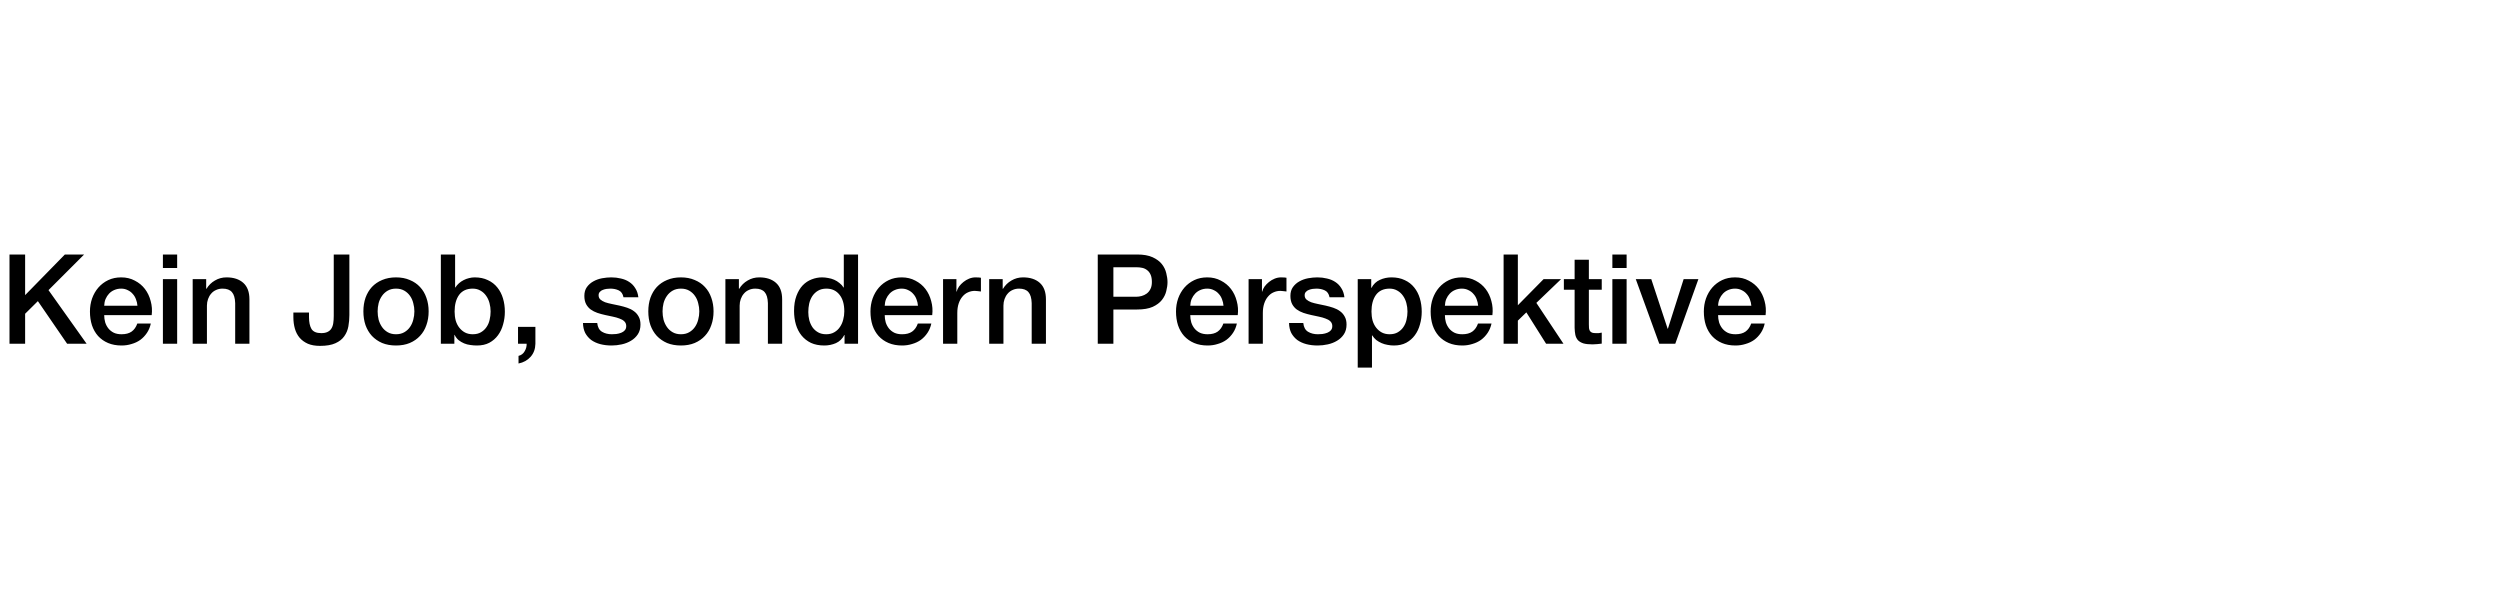 <?xml version="1.0" encoding="UTF-8"?>
<svg xmlns="http://www.w3.org/2000/svg" width="560" height="132" viewBox="0 0 560 132" fill="none">
  <rect width="560" height="132" fill="white"></rect>
  <path d="M2.128 57.008H5.628V66.108L14.532 57.008H18.844L10.864 64.988L19.404 77H15.036L8.484 67.452L5.628 70.28V77H2.128V57.008ZM30.788 68.488C30.751 67.984 30.639 67.499 30.452 67.032C30.284 66.565 30.041 66.164 29.724 65.828C29.425 65.473 29.052 65.193 28.604 64.988C28.175 64.764 27.689 64.652 27.148 64.652C26.588 64.652 26.075 64.755 25.608 64.96C25.16 65.147 24.768 65.417 24.432 65.772C24.115 66.108 23.853 66.509 23.648 66.976C23.461 67.443 23.359 67.947 23.34 68.488H30.788ZM23.34 70.588C23.34 71.148 23.415 71.689 23.564 72.212C23.732 72.735 23.975 73.192 24.292 73.584C24.609 73.976 25.011 74.293 25.496 74.536C25.981 74.76 26.56 74.872 27.232 74.872C28.165 74.872 28.912 74.676 29.472 74.284C30.051 73.873 30.48 73.267 30.76 72.464H33.784C33.616 73.248 33.327 73.948 32.916 74.564C32.505 75.18 32.011 75.703 31.432 76.132C30.853 76.543 30.2 76.851 29.472 77.056C28.763 77.28 28.016 77.392 27.232 77.392C26.093 77.392 25.085 77.205 24.208 76.832C23.331 76.459 22.584 75.936 21.968 75.264C21.371 74.592 20.913 73.789 20.596 72.856C20.297 71.923 20.148 70.896 20.148 69.776C20.148 68.749 20.307 67.779 20.624 66.864C20.96 65.931 21.427 65.119 22.024 64.428C22.64 63.719 23.377 63.159 24.236 62.748C25.095 62.337 26.065 62.132 27.148 62.132C28.287 62.132 29.304 62.375 30.2 62.86C31.115 63.327 31.871 63.952 32.468 64.736C33.065 65.52 33.495 66.425 33.756 67.452C34.036 68.46 34.111 69.505 33.98 70.588H23.34ZM36.491 57.008H39.683V60.032H36.491V57.008ZM36.491 62.524H39.683V77H36.491V62.524ZM43.16 62.524H46.184V64.652L46.24 64.708C46.726 63.905 47.361 63.28 48.145 62.832C48.928 62.365 49.797 62.132 50.748 62.132C52.335 62.132 53.586 62.543 54.501 63.364C55.415 64.185 55.873 65.417 55.873 67.06V77H52.681V67.9C52.643 66.761 52.401 65.94 51.953 65.436C51.505 64.913 50.804 64.652 49.852 64.652C49.311 64.652 48.826 64.755 48.397 64.96C47.967 65.147 47.603 65.417 47.304 65.772C47.006 66.108 46.773 66.509 46.605 66.976C46.437 67.443 46.352 67.937 46.352 68.46V77H43.16V62.524ZM78.26 70.56C78.26 71.437 78.185 72.287 78.036 73.108C77.886 73.929 77.578 74.667 77.112 75.32C76.664 75.973 76.001 76.496 75.124 76.888C74.265 77.28 73.117 77.476 71.68 77.476C70.616 77.476 69.71 77.317 68.964 77C68.217 76.664 67.601 76.216 67.116 75.656C66.63 75.077 66.276 74.396 66.052 73.612C65.828 72.828 65.716 71.979 65.716 71.064V70H69.216V71.036C69.216 72.175 69.402 73.061 69.776 73.696C70.168 74.312 70.896 74.62 71.96 74.62C72.52 74.62 72.977 74.536 73.332 74.368C73.705 74.2 73.994 73.957 74.2 73.64C74.424 73.304 74.573 72.893 74.648 72.408C74.722 71.923 74.76 71.372 74.76 70.756V57.008H78.26V70.56ZM88.707 77.392C87.549 77.392 86.513 77.205 85.599 76.832C84.703 76.44 83.937 75.908 83.303 75.236C82.687 74.564 82.211 73.761 81.875 72.828C81.557 71.895 81.399 70.868 81.399 69.748C81.399 68.647 81.557 67.629 81.875 66.696C82.211 65.763 82.687 64.96 83.303 64.288C83.937 63.616 84.703 63.093 85.599 62.72C86.513 62.328 87.549 62.132 88.707 62.132C89.864 62.132 90.891 62.328 91.787 62.72C92.701 63.093 93.467 63.616 94.083 64.288C94.717 64.96 95.193 65.763 95.511 66.696C95.847 67.629 96.015 68.647 96.015 69.748C96.015 70.868 95.847 71.895 95.511 72.828C95.193 73.761 94.717 74.564 94.083 75.236C93.467 75.908 92.701 76.44 91.787 76.832C90.891 77.205 89.864 77.392 88.707 77.392ZM88.707 74.872C89.416 74.872 90.032 74.723 90.555 74.424C91.077 74.125 91.507 73.733 91.843 73.248C92.179 72.763 92.421 72.221 92.571 71.624C92.739 71.008 92.823 70.383 92.823 69.748C92.823 69.132 92.739 68.516 92.571 67.9C92.421 67.284 92.179 66.743 91.843 66.276C91.507 65.791 91.077 65.399 90.555 65.1C90.032 64.801 89.416 64.652 88.707 64.652C87.997 64.652 87.381 64.801 86.859 65.1C86.336 65.399 85.907 65.791 85.571 66.276C85.235 66.743 84.983 67.284 84.815 67.9C84.665 68.516 84.591 69.132 84.591 69.748C84.591 70.383 84.665 71.008 84.815 71.624C84.983 72.221 85.235 72.763 85.571 73.248C85.907 73.733 86.336 74.125 86.859 74.424C87.381 74.723 87.997 74.872 88.707 74.872ZM98.752 57.008H101.944V64.4H102C102.224 64.045 102.495 63.728 102.812 63.448C103.13 63.168 103.475 62.935 103.848 62.748C104.24 62.543 104.642 62.393 105.052 62.3C105.482 62.188 105.902 62.132 106.312 62.132C107.451 62.132 108.44 62.337 109.28 62.748C110.139 63.14 110.848 63.691 111.408 64.4C111.968 65.091 112.388 65.903 112.668 66.836C112.948 67.769 113.088 68.768 113.088 69.832C113.088 70.803 112.958 71.745 112.696 72.66C112.454 73.575 112.071 74.387 111.548 75.096C111.044 75.787 110.4 76.347 109.616 76.776C108.832 77.187 107.908 77.392 106.844 77.392C106.359 77.392 105.864 77.355 105.36 77.28C104.875 77.224 104.408 77.103 103.96 76.916C103.512 76.729 103.102 76.487 102.728 76.188C102.374 75.889 102.075 75.497 101.832 75.012H101.776V77H98.752V57.008ZM109.896 69.776C109.896 69.123 109.812 68.488 109.644 67.872C109.476 67.256 109.224 66.715 108.888 66.248C108.552 65.763 108.132 65.38 107.628 65.1C107.124 64.801 106.546 64.652 105.892 64.652C104.548 64.652 103.531 65.119 102.84 66.052C102.168 66.985 101.832 68.227 101.832 69.776C101.832 70.504 101.916 71.185 102.084 71.82C102.271 72.436 102.542 72.968 102.896 73.416C103.251 73.864 103.671 74.219 104.156 74.48C104.66 74.741 105.239 74.872 105.892 74.872C106.62 74.872 107.236 74.723 107.74 74.424C108.244 74.125 108.655 73.743 108.972 73.276C109.308 72.791 109.542 72.249 109.672 71.652C109.822 71.036 109.896 70.411 109.896 69.776ZM116.037 73.22H119.929V77C119.911 78.157 119.556 79.128 118.865 79.912C118.175 80.696 117.269 81.2 116.149 81.424V79.716C116.765 79.567 117.223 79.221 117.521 78.68C117.839 78.157 117.988 77.597 117.969 77H116.037V73.22ZM133.779 72.352C133.873 73.285 134.227 73.939 134.843 74.312C135.459 74.685 136.197 74.872 137.055 74.872C137.354 74.872 137.69 74.853 138.063 74.816C138.455 74.76 138.819 74.667 139.155 74.536C139.491 74.405 139.762 74.219 139.967 73.976C140.191 73.715 140.294 73.379 140.275 72.968C140.257 72.557 140.107 72.221 139.827 71.96C139.547 71.699 139.183 71.493 138.735 71.344C138.306 71.176 137.811 71.036 137.251 70.924C136.691 70.812 136.122 70.691 135.543 70.56C134.946 70.429 134.367 70.271 133.807 70.084C133.266 69.897 132.771 69.645 132.323 69.328C131.894 69.011 131.549 68.609 131.287 68.124C131.026 67.62 130.895 67.004 130.895 66.276C130.895 65.492 131.082 64.839 131.455 64.316C131.847 63.775 132.333 63.345 132.911 63.028C133.509 62.692 134.162 62.459 134.871 62.328C135.599 62.197 136.29 62.132 136.943 62.132C137.69 62.132 138.399 62.216 139.071 62.384C139.762 62.533 140.378 62.785 140.919 63.14C141.479 63.495 141.937 63.961 142.291 64.54C142.665 65.1 142.898 65.781 142.991 66.584H139.659C139.51 65.819 139.155 65.305 138.595 65.044C138.054 64.783 137.429 64.652 136.719 64.652C136.495 64.652 136.225 64.671 135.907 64.708C135.609 64.745 135.319 64.82 135.039 64.932C134.778 65.025 134.554 65.175 134.367 65.38C134.181 65.567 134.087 65.819 134.087 66.136C134.087 66.528 134.218 66.845 134.479 67.088C134.759 67.331 135.114 67.536 135.543 67.704C135.991 67.853 136.495 67.984 137.055 68.096C137.615 68.208 138.194 68.329 138.791 68.46C139.37 68.591 139.939 68.749 140.499 68.936C141.059 69.123 141.554 69.375 141.983 69.692C142.431 70.009 142.786 70.411 143.047 70.896C143.327 71.381 143.467 71.979 143.467 72.688C143.467 73.547 143.271 74.275 142.879 74.872C142.487 75.469 141.974 75.955 141.339 76.328C140.723 76.701 140.033 76.972 139.267 77.14C138.502 77.308 137.746 77.392 136.999 77.392C136.085 77.392 135.235 77.289 134.451 77.084C133.686 76.879 133.014 76.571 132.435 76.16C131.875 75.731 131.427 75.208 131.091 74.592C130.774 73.957 130.606 73.211 130.587 72.352H133.779ZM152.527 77.392C151.37 77.392 150.334 77.205 149.419 76.832C148.523 76.44 147.758 75.908 147.123 75.236C146.507 74.564 146.031 73.761 145.695 72.828C145.378 71.895 145.219 70.868 145.219 69.748C145.219 68.647 145.378 67.629 145.695 66.696C146.031 65.763 146.507 64.96 147.123 64.288C147.758 63.616 148.523 63.093 149.419 62.72C150.334 62.328 151.37 62.132 152.527 62.132C153.684 62.132 154.711 62.328 155.607 62.72C156.522 63.093 157.287 63.616 157.903 64.288C158.538 64.96 159.014 65.763 159.331 66.696C159.667 67.629 159.835 68.647 159.835 69.748C159.835 70.868 159.667 71.895 159.331 72.828C159.014 73.761 158.538 74.564 157.903 75.236C157.287 75.908 156.522 76.44 155.607 76.832C154.711 77.205 153.684 77.392 152.527 77.392ZM152.527 74.872C153.236 74.872 153.852 74.723 154.375 74.424C154.898 74.125 155.327 73.733 155.663 73.248C155.999 72.763 156.242 72.221 156.391 71.624C156.559 71.008 156.643 70.383 156.643 69.748C156.643 69.132 156.559 68.516 156.391 67.9C156.242 67.284 155.999 66.743 155.663 66.276C155.327 65.791 154.898 65.399 154.375 65.1C153.852 64.801 153.236 64.652 152.527 64.652C151.818 64.652 151.202 64.801 150.679 65.1C150.156 65.399 149.727 65.791 149.391 66.276C149.055 66.743 148.803 67.284 148.635 67.9C148.486 68.516 148.411 69.132 148.411 69.748C148.411 70.383 148.486 71.008 148.635 71.624C148.803 72.221 149.055 72.763 149.391 73.248C149.727 73.733 150.156 74.125 150.679 74.424C151.202 74.723 151.818 74.872 152.527 74.872ZM162.489 62.524H165.513V64.652L165.569 64.708C166.054 63.905 166.689 63.28 167.473 62.832C168.257 62.365 169.125 62.132 170.077 62.132C171.663 62.132 172.914 62.543 173.829 63.364C174.743 64.185 175.201 65.417 175.201 67.06V77H172.009V67.9C171.971 66.761 171.729 65.94 171.281 65.436C170.833 64.913 170.133 64.652 169.181 64.652C168.639 64.652 168.154 64.755 167.725 64.96C167.295 65.147 166.931 65.417 166.633 65.772C166.334 66.108 166.101 66.509 165.933 66.976C165.765 67.443 165.681 67.937 165.681 68.46V77H162.489V62.524ZM192.203 77H189.179V75.04H189.123C188.693 75.88 188.068 76.487 187.247 76.86C186.425 77.215 185.557 77.392 184.643 77.392C183.504 77.392 182.505 77.196 181.647 76.804C180.807 76.393 180.107 75.843 179.547 75.152C178.987 74.461 178.567 73.649 178.287 72.716C178.007 71.764 177.867 70.747 177.867 69.664C177.867 68.357 178.044 67.228 178.399 66.276C178.753 65.324 179.22 64.54 179.799 63.924C180.396 63.308 181.068 62.86 181.815 62.58C182.58 62.281 183.355 62.132 184.139 62.132C184.587 62.132 185.044 62.179 185.511 62.272C185.977 62.347 186.425 62.477 186.855 62.664C187.284 62.851 187.676 63.093 188.031 63.392C188.404 63.672 188.712 64.008 188.955 64.4H189.011V57.008H192.203V77ZM181.059 69.916C181.059 70.532 181.133 71.139 181.283 71.736C181.451 72.333 181.693 72.865 182.011 73.332C182.347 73.799 182.767 74.172 183.271 74.452C183.775 74.732 184.372 74.872 185.063 74.872C185.772 74.872 186.379 74.723 186.883 74.424C187.405 74.125 187.825 73.733 188.143 73.248C188.479 72.763 188.721 72.221 188.871 71.624C189.039 71.008 189.123 70.383 189.123 69.748C189.123 68.143 188.759 66.892 188.031 65.996C187.321 65.1 186.351 64.652 185.119 64.652C184.372 64.652 183.737 64.811 183.215 65.128C182.711 65.427 182.291 65.828 181.955 66.332C181.637 66.817 181.404 67.377 181.255 68.012C181.124 68.628 181.059 69.263 181.059 69.916ZM205.624 68.488C205.587 67.984 205.475 67.499 205.288 67.032C205.12 66.565 204.877 66.164 204.56 65.828C204.261 65.473 203.888 65.193 203.44 64.988C203.011 64.764 202.525 64.652 201.984 64.652C201.424 64.652 200.911 64.755 200.444 64.96C199.996 65.147 199.604 65.417 199.268 65.772C198.951 66.108 198.689 66.509 198.484 66.976C198.297 67.443 198.195 67.947 198.176 68.488H205.624ZM198.176 70.588C198.176 71.148 198.251 71.689 198.4 72.212C198.568 72.735 198.811 73.192 199.128 73.584C199.445 73.976 199.847 74.293 200.332 74.536C200.817 74.76 201.396 74.872 202.068 74.872C203.001 74.872 203.748 74.676 204.308 74.284C204.887 73.873 205.316 73.267 205.596 72.464H208.62C208.452 73.248 208.163 73.948 207.752 74.564C207.341 75.18 206.847 75.703 206.268 76.132C205.689 76.543 205.036 76.851 204.308 77.056C203.599 77.28 202.852 77.392 202.068 77.392C200.929 77.392 199.921 77.205 199.044 76.832C198.167 76.459 197.42 75.936 196.804 75.264C196.207 74.592 195.749 73.789 195.432 72.856C195.133 71.923 194.984 70.896 194.984 69.776C194.984 68.749 195.143 67.779 195.46 66.864C195.796 65.931 196.263 65.119 196.86 64.428C197.476 63.719 198.213 63.159 199.072 62.748C199.931 62.337 200.901 62.132 201.984 62.132C203.123 62.132 204.14 62.375 205.036 62.86C205.951 63.327 206.707 63.952 207.304 64.736C207.901 65.52 208.331 66.425 208.592 67.452C208.872 68.46 208.947 69.505 208.816 70.588H198.176ZM211.243 62.524H214.239V65.324H214.295C214.388 64.932 214.565 64.549 214.827 64.176C215.107 63.803 215.433 63.467 215.807 63.168C216.199 62.851 216.628 62.599 217.095 62.412C217.561 62.225 218.037 62.132 218.523 62.132C218.896 62.132 219.148 62.141 219.279 62.16C219.428 62.179 219.577 62.197 219.727 62.216V65.296C219.503 65.259 219.269 65.231 219.027 65.212C218.803 65.175 218.579 65.156 218.355 65.156C217.813 65.156 217.3 65.268 216.815 65.492C216.348 65.697 215.937 66.015 215.583 66.444C215.228 66.855 214.948 67.368 214.743 67.984C214.537 68.6 214.435 69.309 214.435 70.112V77H211.243V62.524ZM221.578 62.524H224.602V64.652L224.658 64.708C225.144 63.905 225.778 63.28 226.562 62.832C227.346 62.365 228.214 62.132 229.166 62.132C230.753 62.132 232.004 62.543 232.918 63.364C233.833 64.185 234.29 65.417 234.29 67.06V77H231.098V67.9C231.061 66.761 230.818 65.94 230.37 65.436C229.922 64.913 229.222 64.652 228.27 64.652C227.729 64.652 227.244 64.755 226.814 64.96C226.385 65.147 226.021 65.417 225.722 65.772C225.424 66.108 225.19 66.509 225.022 66.976C224.854 67.443 224.77 67.937 224.77 68.46V77H221.578V62.524ZM245.898 57.008H254.718C256.136 57.008 257.294 57.213 258.19 57.624C259.086 58.035 259.776 58.548 260.262 59.164C260.747 59.78 261.074 60.452 261.242 61.18C261.428 61.908 261.522 62.58 261.522 63.196C261.522 63.812 261.428 64.484 261.242 65.212C261.074 65.921 260.747 66.584 260.262 67.2C259.776 67.816 259.086 68.329 258.19 68.74C257.294 69.132 256.136 69.328 254.718 69.328H249.398V77H245.898V57.008ZM249.398 66.472H254.522C254.914 66.472 255.315 66.416 255.726 66.304C256.136 66.192 256.51 66.015 256.846 65.772C257.2 65.511 257.48 65.175 257.686 64.764C257.91 64.335 258.022 63.803 258.022 63.168C258.022 62.515 257.928 61.973 257.742 61.544C257.555 61.115 257.303 60.779 256.986 60.536C256.668 60.275 256.304 60.097 255.894 60.004C255.483 59.911 255.044 59.864 254.578 59.864H249.398V66.472ZM274.065 68.488C274.028 67.984 273.916 67.499 273.729 67.032C273.561 66.565 273.319 66.164 273.001 65.828C272.703 65.473 272.329 65.193 271.881 64.988C271.452 64.764 270.967 64.652 270.425 64.652C269.865 64.652 269.352 64.755 268.885 64.96C268.437 65.147 268.045 65.417 267.709 65.772C267.392 66.108 267.131 66.509 266.925 66.976C266.739 67.443 266.636 67.947 266.617 68.488H274.065ZM266.617 70.588C266.617 71.148 266.692 71.689 266.841 72.212C267.009 72.735 267.252 73.192 267.569 73.584C267.887 73.976 268.288 74.293 268.773 74.536C269.259 74.76 269.837 74.872 270.509 74.872C271.443 74.872 272.189 74.676 272.749 74.284C273.328 73.873 273.757 73.267 274.037 72.464H277.061C276.893 73.248 276.604 73.948 276.193 74.564C275.783 75.18 275.288 75.703 274.709 76.132C274.131 76.543 273.477 76.851 272.749 77.056C272.04 77.28 271.293 77.392 270.509 77.392C269.371 77.392 268.363 77.205 267.485 76.832C266.608 76.459 265.861 75.936 265.245 75.264C264.648 74.592 264.191 73.789 263.873 72.856C263.575 71.923 263.425 70.896 263.425 69.776C263.425 68.749 263.584 67.779 263.901 66.864C264.237 65.931 264.704 65.119 265.301 64.428C265.917 63.719 266.655 63.159 267.513 62.748C268.372 62.337 269.343 62.132 270.425 62.132C271.564 62.132 272.581 62.375 273.477 62.86C274.392 63.327 275.148 63.952 275.745 64.736C276.343 65.52 276.772 66.425 277.033 67.452C277.313 68.46 277.388 69.505 277.257 70.588H266.617ZM279.684 62.524H282.68V65.324H282.736C282.829 64.932 283.007 64.549 283.268 64.176C283.548 63.803 283.875 63.467 284.248 63.168C284.64 62.851 285.069 62.599 285.536 62.412C286.003 62.225 286.479 62.132 286.964 62.132C287.337 62.132 287.589 62.141 287.72 62.16C287.869 62.179 288.019 62.197 288.168 62.216V65.296C287.944 65.259 287.711 65.231 287.468 65.212C287.244 65.175 287.02 65.156 286.796 65.156C286.255 65.156 285.741 65.268 285.256 65.492C284.789 65.697 284.379 66.015 284.024 66.444C283.669 66.855 283.389 67.368 283.184 67.984C282.979 68.6 282.876 69.309 282.876 70.112V77H279.684V62.524ZM291.936 72.352C292.029 73.285 292.384 73.939 293 74.312C293.616 74.685 294.353 74.872 295.212 74.872C295.51 74.872 295.846 74.853 296.22 74.816C296.612 74.76 296.976 74.667 297.312 74.536C297.648 74.405 297.918 74.219 298.124 73.976C298.348 73.715 298.45 73.379 298.432 72.968C298.413 72.557 298.264 72.221 297.984 71.96C297.704 71.699 297.34 71.493 296.892 71.344C296.462 71.176 295.968 71.036 295.408 70.924C294.848 70.812 294.278 70.691 293.7 70.56C293.102 70.429 292.524 70.271 291.964 70.084C291.422 69.897 290.928 69.645 290.48 69.328C290.05 69.011 289.705 68.609 289.444 68.124C289.182 67.62 289.052 67.004 289.052 66.276C289.052 65.492 289.238 64.839 289.612 64.316C290.004 63.775 290.489 63.345 291.068 63.028C291.665 62.692 292.318 62.459 293.028 62.328C293.756 62.197 294.446 62.132 295.1 62.132C295.846 62.132 296.556 62.216 297.228 62.384C297.918 62.533 298.534 62.785 299.076 63.14C299.636 63.495 300.093 63.961 300.448 64.54C300.821 65.1 301.054 65.781 301.148 66.584H297.816C297.666 65.819 297.312 65.305 296.752 65.044C296.21 64.783 295.585 64.652 294.876 64.652C294.652 64.652 294.381 64.671 294.064 64.708C293.765 64.745 293.476 64.82 293.196 64.932C292.934 65.025 292.71 65.175 292.524 65.38C292.337 65.567 292.244 65.819 292.244 66.136C292.244 66.528 292.374 66.845 292.636 67.088C292.916 67.331 293.27 67.536 293.7 67.704C294.148 67.853 294.652 67.984 295.212 68.096C295.772 68.208 296.35 68.329 296.948 68.46C297.526 68.591 298.096 68.749 298.656 68.936C299.216 69.123 299.71 69.375 300.14 69.692C300.588 70.009 300.942 70.411 301.204 70.896C301.484 71.381 301.624 71.979 301.624 72.688C301.624 73.547 301.428 74.275 301.036 74.872C300.644 75.469 300.13 75.955 299.496 76.328C298.88 76.701 298.189 76.972 297.424 77.14C296.658 77.308 295.902 77.392 295.156 77.392C294.241 77.392 293.392 77.289 292.608 77.084C291.842 76.879 291.17 76.571 290.592 76.16C290.032 75.731 289.584 75.208 289.248 74.592C288.93 73.957 288.762 73.211 288.744 72.352H291.936ZM304.131 62.524H307.155V64.484H307.211C307.659 63.644 308.285 63.047 309.087 62.692C309.89 62.319 310.758 62.132 311.691 62.132C312.83 62.132 313.819 62.337 314.659 62.748C315.518 63.14 316.227 63.691 316.787 64.4C317.347 65.091 317.767 65.903 318.047 66.836C318.327 67.769 318.467 68.768 318.467 69.832C318.467 70.803 318.337 71.745 318.075 72.66C317.833 73.575 317.45 74.387 316.927 75.096C316.423 75.787 315.779 76.347 314.995 76.776C314.211 77.187 313.287 77.392 312.223 77.392C311.757 77.392 311.29 77.345 310.823 77.252C310.357 77.177 309.909 77.047 309.479 76.86C309.05 76.673 308.649 76.44 308.275 76.16C307.921 75.861 307.622 75.516 307.379 75.124H307.323V82.348H304.131V62.524ZM315.275 69.776C315.275 69.123 315.191 68.488 315.023 67.872C314.855 67.256 314.603 66.715 314.267 66.248C313.931 65.763 313.511 65.38 313.007 65.1C312.503 64.801 311.925 64.652 311.271 64.652C309.927 64.652 308.91 65.119 308.219 66.052C307.547 66.985 307.211 68.227 307.211 69.776C307.211 70.504 307.295 71.185 307.463 71.82C307.65 72.436 307.921 72.968 308.275 73.416C308.63 73.864 309.05 74.219 309.535 74.48C310.039 74.741 310.618 74.872 311.271 74.872C311.999 74.872 312.615 74.723 313.119 74.424C313.623 74.125 314.034 73.743 314.351 73.276C314.687 72.791 314.921 72.249 315.051 71.652C315.201 71.036 315.275 70.411 315.275 69.776ZM331.104 68.488C331.067 67.984 330.955 67.499 330.768 67.032C330.6 66.565 330.358 66.164 330.04 65.828C329.742 65.473 329.368 65.193 328.92 64.988C328.491 64.764 328.006 64.652 327.464 64.652C326.904 64.652 326.391 64.755 325.924 64.96C325.476 65.147 325.084 65.417 324.748 65.772C324.431 66.108 324.17 66.509 323.964 66.976C323.778 67.443 323.675 67.947 323.656 68.488H331.104ZM323.656 70.588C323.656 71.148 323.731 71.689 323.88 72.212C324.048 72.735 324.291 73.192 324.608 73.584C324.926 73.976 325.327 74.293 325.812 74.536C326.298 74.76 326.876 74.872 327.548 74.872C328.482 74.872 329.228 74.676 329.788 74.284C330.367 73.873 330.796 73.267 331.076 72.464H334.1C333.932 73.248 333.643 73.948 333.232 74.564C332.822 75.18 332.327 75.703 331.748 76.132C331.17 76.543 330.516 76.851 329.788 77.056C329.079 77.28 328.332 77.392 327.548 77.392C326.41 77.392 325.402 77.205 324.524 76.832C323.647 76.459 322.9 75.936 322.284 75.264C321.687 74.592 321.23 73.789 320.912 72.856C320.614 71.923 320.464 70.896 320.464 69.776C320.464 68.749 320.623 67.779 320.94 66.864C321.276 65.931 321.743 65.119 322.34 64.428C322.956 63.719 323.694 63.159 324.552 62.748C325.411 62.337 326.382 62.132 327.464 62.132C328.603 62.132 329.62 62.375 330.516 62.86C331.431 63.327 332.187 63.952 332.784 64.736C333.382 65.52 333.811 66.425 334.072 67.452C334.352 68.46 334.427 69.505 334.296 70.588H323.656ZM336.807 57.008H339.999V68.376L345.767 62.524H349.687L344.143 67.844L350.219 77H346.327L341.903 69.972L339.999 71.82V77H336.807V57.008ZM350.306 62.524H352.714V58.184H355.906V62.524H358.79V64.904H355.906V72.632C355.906 72.968 355.915 73.257 355.934 73.5C355.971 73.743 356.037 73.948 356.13 74.116C356.242 74.284 356.401 74.415 356.606 74.508C356.811 74.583 357.091 74.62 357.446 74.62C357.67 74.62 357.894 74.62 358.118 74.62C358.342 74.601 358.566 74.564 358.79 74.508V76.972C358.435 77.009 358.09 77.047 357.754 77.084C357.418 77.121 357.073 77.14 356.718 77.14C355.878 77.14 355.197 77.065 354.674 76.916C354.17 76.748 353.769 76.515 353.47 76.216C353.19 75.899 352.994 75.507 352.882 75.04C352.789 74.573 352.733 74.041 352.714 73.444V64.904H350.306V62.524ZM361.17 57.008H364.362V60.032H361.17V57.008ZM361.17 62.524H364.362V77H361.17V62.524ZM366.412 62.524H369.884L373.552 73.64H373.608L377.136 62.524H380.44L375.26 77H371.676L366.412 62.524ZM392.3 68.488C392.262 67.984 392.15 67.499 391.964 67.032C391.796 66.565 391.553 66.164 391.236 65.828C390.937 65.473 390.564 65.193 390.116 64.988C389.686 64.764 389.201 64.652 388.66 64.652C388.1 64.652 387.586 64.755 387.12 64.96C386.672 65.147 386.28 65.417 385.944 65.772C385.626 66.108 385.365 66.509 385.16 66.976C384.973 67.443 384.87 67.947 384.852 68.488H392.3ZM384.852 70.588C384.852 71.148 384.926 71.689 385.076 72.212C385.244 72.735 385.486 73.192 385.804 73.584C386.121 73.976 386.522 74.293 387.008 74.536C387.493 74.76 388.072 74.872 388.744 74.872C389.677 74.872 390.424 74.676 390.984 74.284C391.562 73.873 391.992 73.267 392.272 72.464H395.296C395.128 73.248 394.838 73.948 394.428 74.564C394.017 75.18 393.522 75.703 392.944 76.132C392.365 76.543 391.712 76.851 390.984 77.056C390.274 77.28 389.528 77.392 388.744 77.392C387.605 77.392 386.597 77.205 385.72 76.832C384.842 76.459 384.096 75.936 383.48 75.264C382.882 74.592 382.425 73.789 382.108 72.856C381.809 71.923 381.66 70.896 381.66 69.776C381.66 68.749 381.818 67.779 382.136 66.864C382.472 65.931 382.938 65.119 383.536 64.428C384.152 63.719 384.889 63.159 385.748 62.748C386.606 62.337 387.577 62.132 388.66 62.132C389.798 62.132 390.816 62.375 391.712 62.86C392.626 63.327 393.382 63.952 393.98 64.736C394.577 65.52 395.006 66.425 395.268 67.452C395.548 68.46 395.622 69.505 395.492 70.588H384.852Z" fill="black"></path>
</svg>
